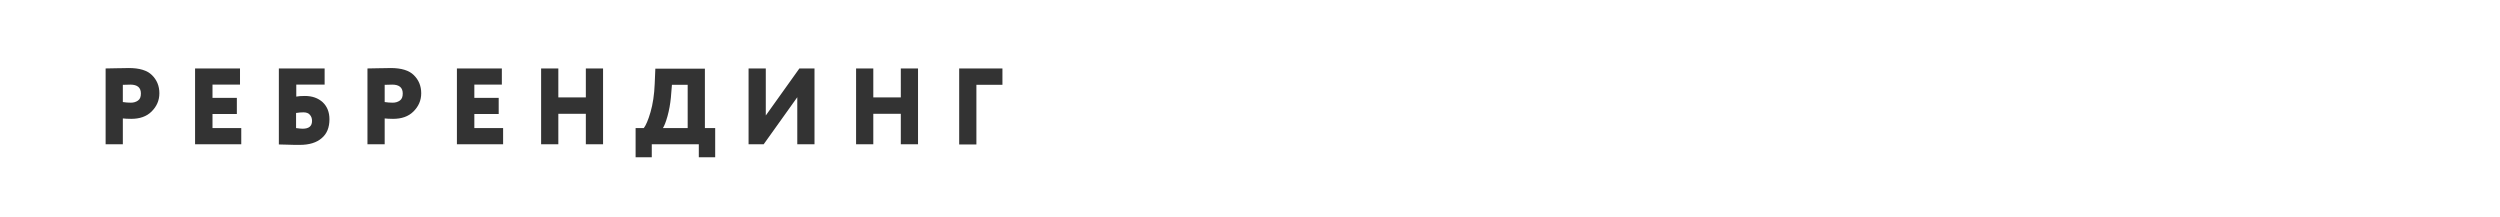 <?xml version="1.0" encoding="UTF-8"?> <!-- Generator: Adobe Illustrator 26.0.1, SVG Export Plug-In . SVG Version: 6.00 Build 0) --> <svg xmlns="http://www.w3.org/2000/svg" xmlns:xlink="http://www.w3.org/1999/xlink" id="Слой_1" x="0px" y="0px" viewBox="0 0 1190.6 103.4" style="enable-background:new 0 0 1190.6 103.4;" xml:space="preserve"><rect x="0" y="0" width="1190.6" height="103.4" fill="#333333" stroke="none"/> <style type="text/css"> .st0{fill:#FFFFFF;} </style> <g> <path class="st0" d="M319.5,46.5c-0.3,3-0.8,5.9-1.6,8.8c-0.8,2.9-1.6,4.8-2.2,5.7h11.8V40.4H320L319.5,46.5z"></path> <path class="st0" d="M186.8,40.3c-0.1,0-1.3,0-3.6,0.1v8.2c1.3,0.2,2.6,0.3,3.8,0.3c1.3,0,2.4-0.3,3.4-1c1-0.7,1.4-1.8,1.4-3.4 C191.8,41.7,190.1,40.3,186.8,40.3z"></path> <path class="st0" d="M144.5,53.5c-1.1,0-2.2,0.1-3.5,0.3V61c1.5,0.2,2.5,0.3,3.1,0.3c3,0,4.5-1.2,4.5-3.7c0-1.2-0.3-2.1-1-2.9 C147,53.9,145.9,53.5,144.5,53.5z"></path> <path class="st0" d="M62.1,40.3c-0.1,0-1.3,0-3.6,0.1v8.2c1.3,0.2,2.6,0.3,3.8,0.3c1.3,0,2.4-0.3,3.4-1c1-0.7,1.4-1.8,1.4-3.4 C67.1,41.7,65.4,40.3,62.1,40.3z"></path> <path class="st0" d="M0,0v103.4h1190.6V0H0z M72.2,53.1c-2.4,2.4-5.7,3.5-9.7,3.5c-1.8,0-3.2-0.1-4-0.2v12.3h-8.2V32.6 c0.6,0,2.4,0,5.2-0.1c2.9,0,4.8-0.1,5.8-0.1c5.1,0,8.8,1.1,11.1,3.4c2.3,2.3,3.5,5.1,3.5,8.6C75.9,47.9,74.6,50.7,72.2,53.1z M114.8,68.7H92.9V32.6h21.4v7.7h-13.1v6.3h11.6v7.7h-11.6V61h13.7V68.7z M153.2,65.8c-2.4,2.1-5.9,3.2-10.4,3.2 c-1.8,0-3.8,0-6-0.1c-2.2-0.1-3.6-0.1-4-0.1V32.6h21.8v7.7h-13.5v5.7c1-0.2,2.4-0.3,4.1-0.3c3.5,0,6.3,1,8.5,3 c2.1,2,3.2,4.7,3.2,8.1C156.9,60.7,155.7,63.7,153.2,65.8z M196.9,53.1c-2.4,2.4-5.7,3.5-9.7,3.5c-1.8,0-3.2-0.1-4-0.2v12.3h-8.2 V32.6c0.6,0,2.4,0,5.2-0.1c2.9,0,4.8-0.1,5.8-0.1c5.1,0,8.8,1.1,11.1,3.4c2.3,2.3,3.5,5.1,3.5,8.6 C200.6,47.9,199.3,50.7,196.9,53.1z M239.5,68.7h-21.9V32.6H239v7.7h-13.1v6.3h11.6v7.7h-11.6V61h13.7V68.7z M287.2,68.7h-8.2V54.2 h-13.1v14.5h-8.2V32.6h8.2v13.8h13.1V32.6h8.2V68.7z M340.5,74.9h-7.7v-6.2h-22.4v6.2h-7.7V61h3.9c1-1.3,2.1-3.8,3.2-7.6 c1.1-3.8,1.8-8.3,2-13.5l0.3-7.2h23.6V61h4.9V74.9z M387.9,68.7h-8.2V46.3l-16,22.4h-7.2V32.6h8.2v22.4l16-22.4h7.2V68.7z M437.2,68.7h-8.2V54.2h-13.1v14.5h-8.2V32.6h8.2v13.8h13.1V32.6h8.2V68.7z M477.4,40.4H465v28.4h-8.2V32.6h20.6V40.4z"></path> </g> </svg> 